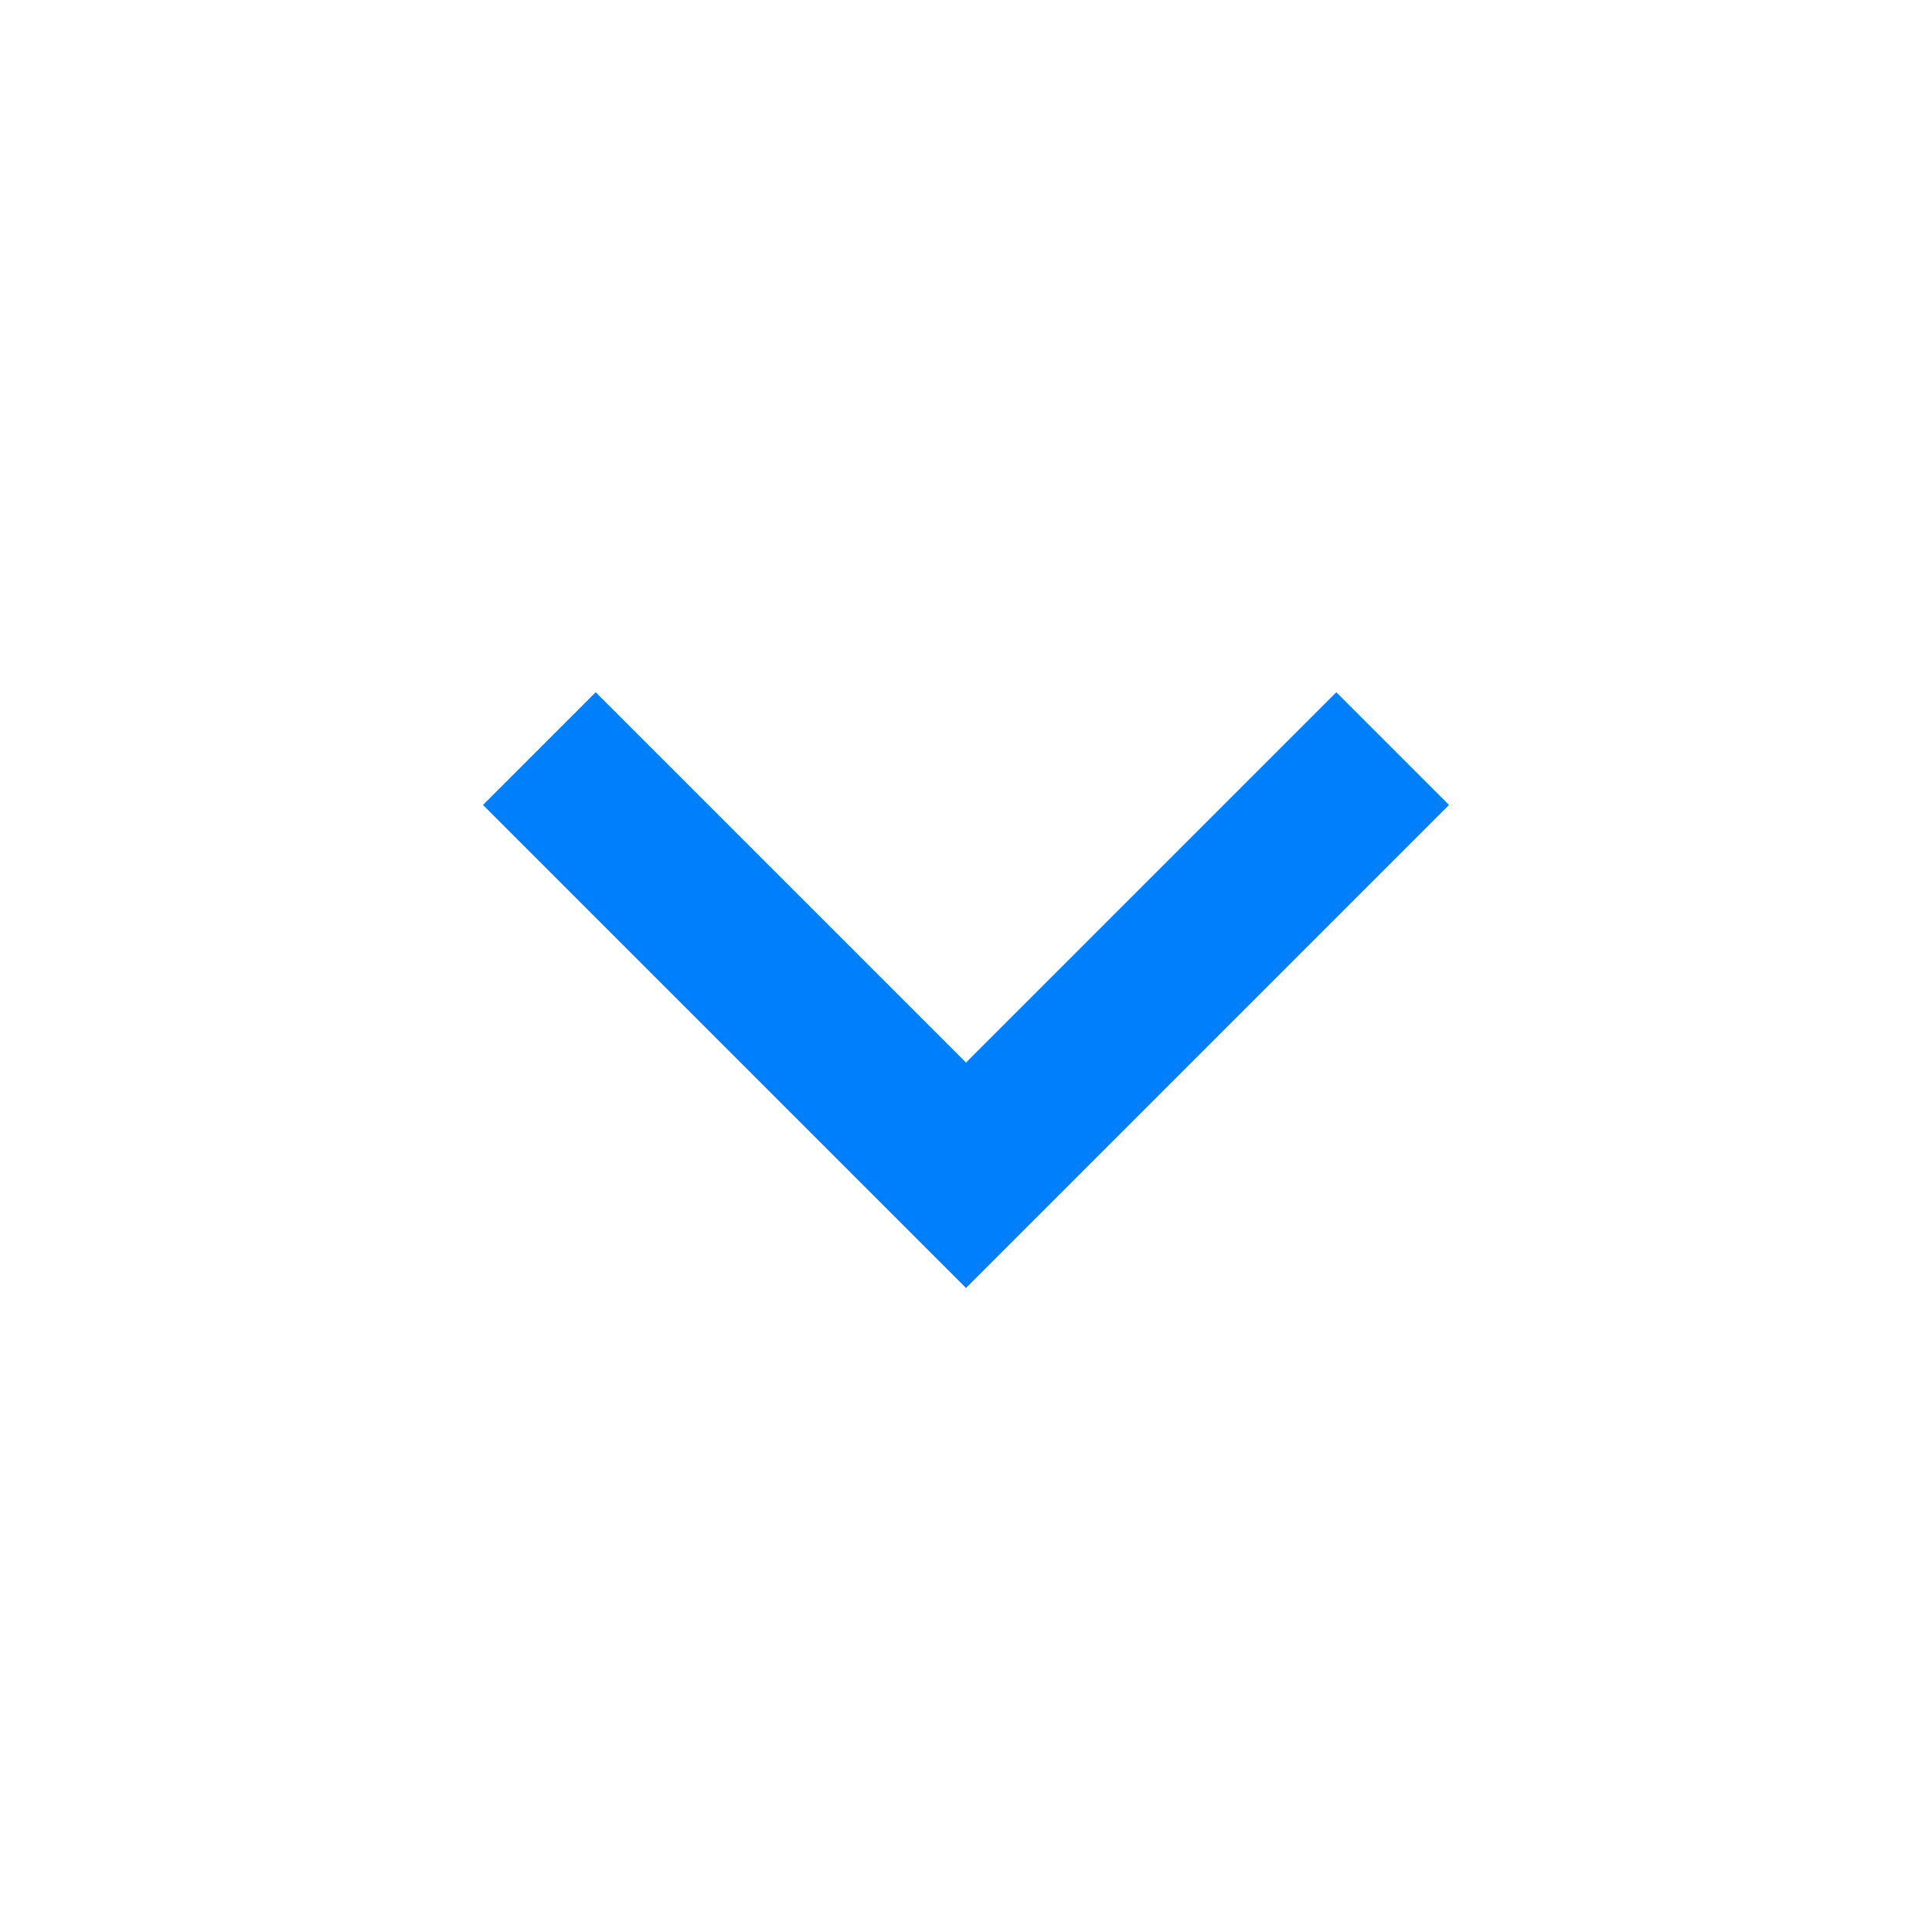 <?xml version="1.0" encoding="utf-8"?>
<!-- Generator: Adobe Illustrator 23.0.1, SVG Export Plug-In . SVG Version: 6.00 Build 0)  -->
<svg version="1.1" id="Camada_1" xmlns="http://www.w3.org/2000/svg" xmlns:xlink="http://www.w3.org/1999/xlink" x="0px" y="0px"
	 viewBox="0 0 24 24" style="enable-background:new 0 0 24 24;" xml:space="preserve">
<style type="text/css">
	.st0{fill:none;}
	.st1{fill:#007FFC;}
</style>
<path class="st0" d="M24,24H0V0h24V24z"/>
<path class="st1" d="M16.6,8.6L12,13.2L7.4,8.6L6,10l6,6l6-6L16.6,8.6z"/>
</svg>
